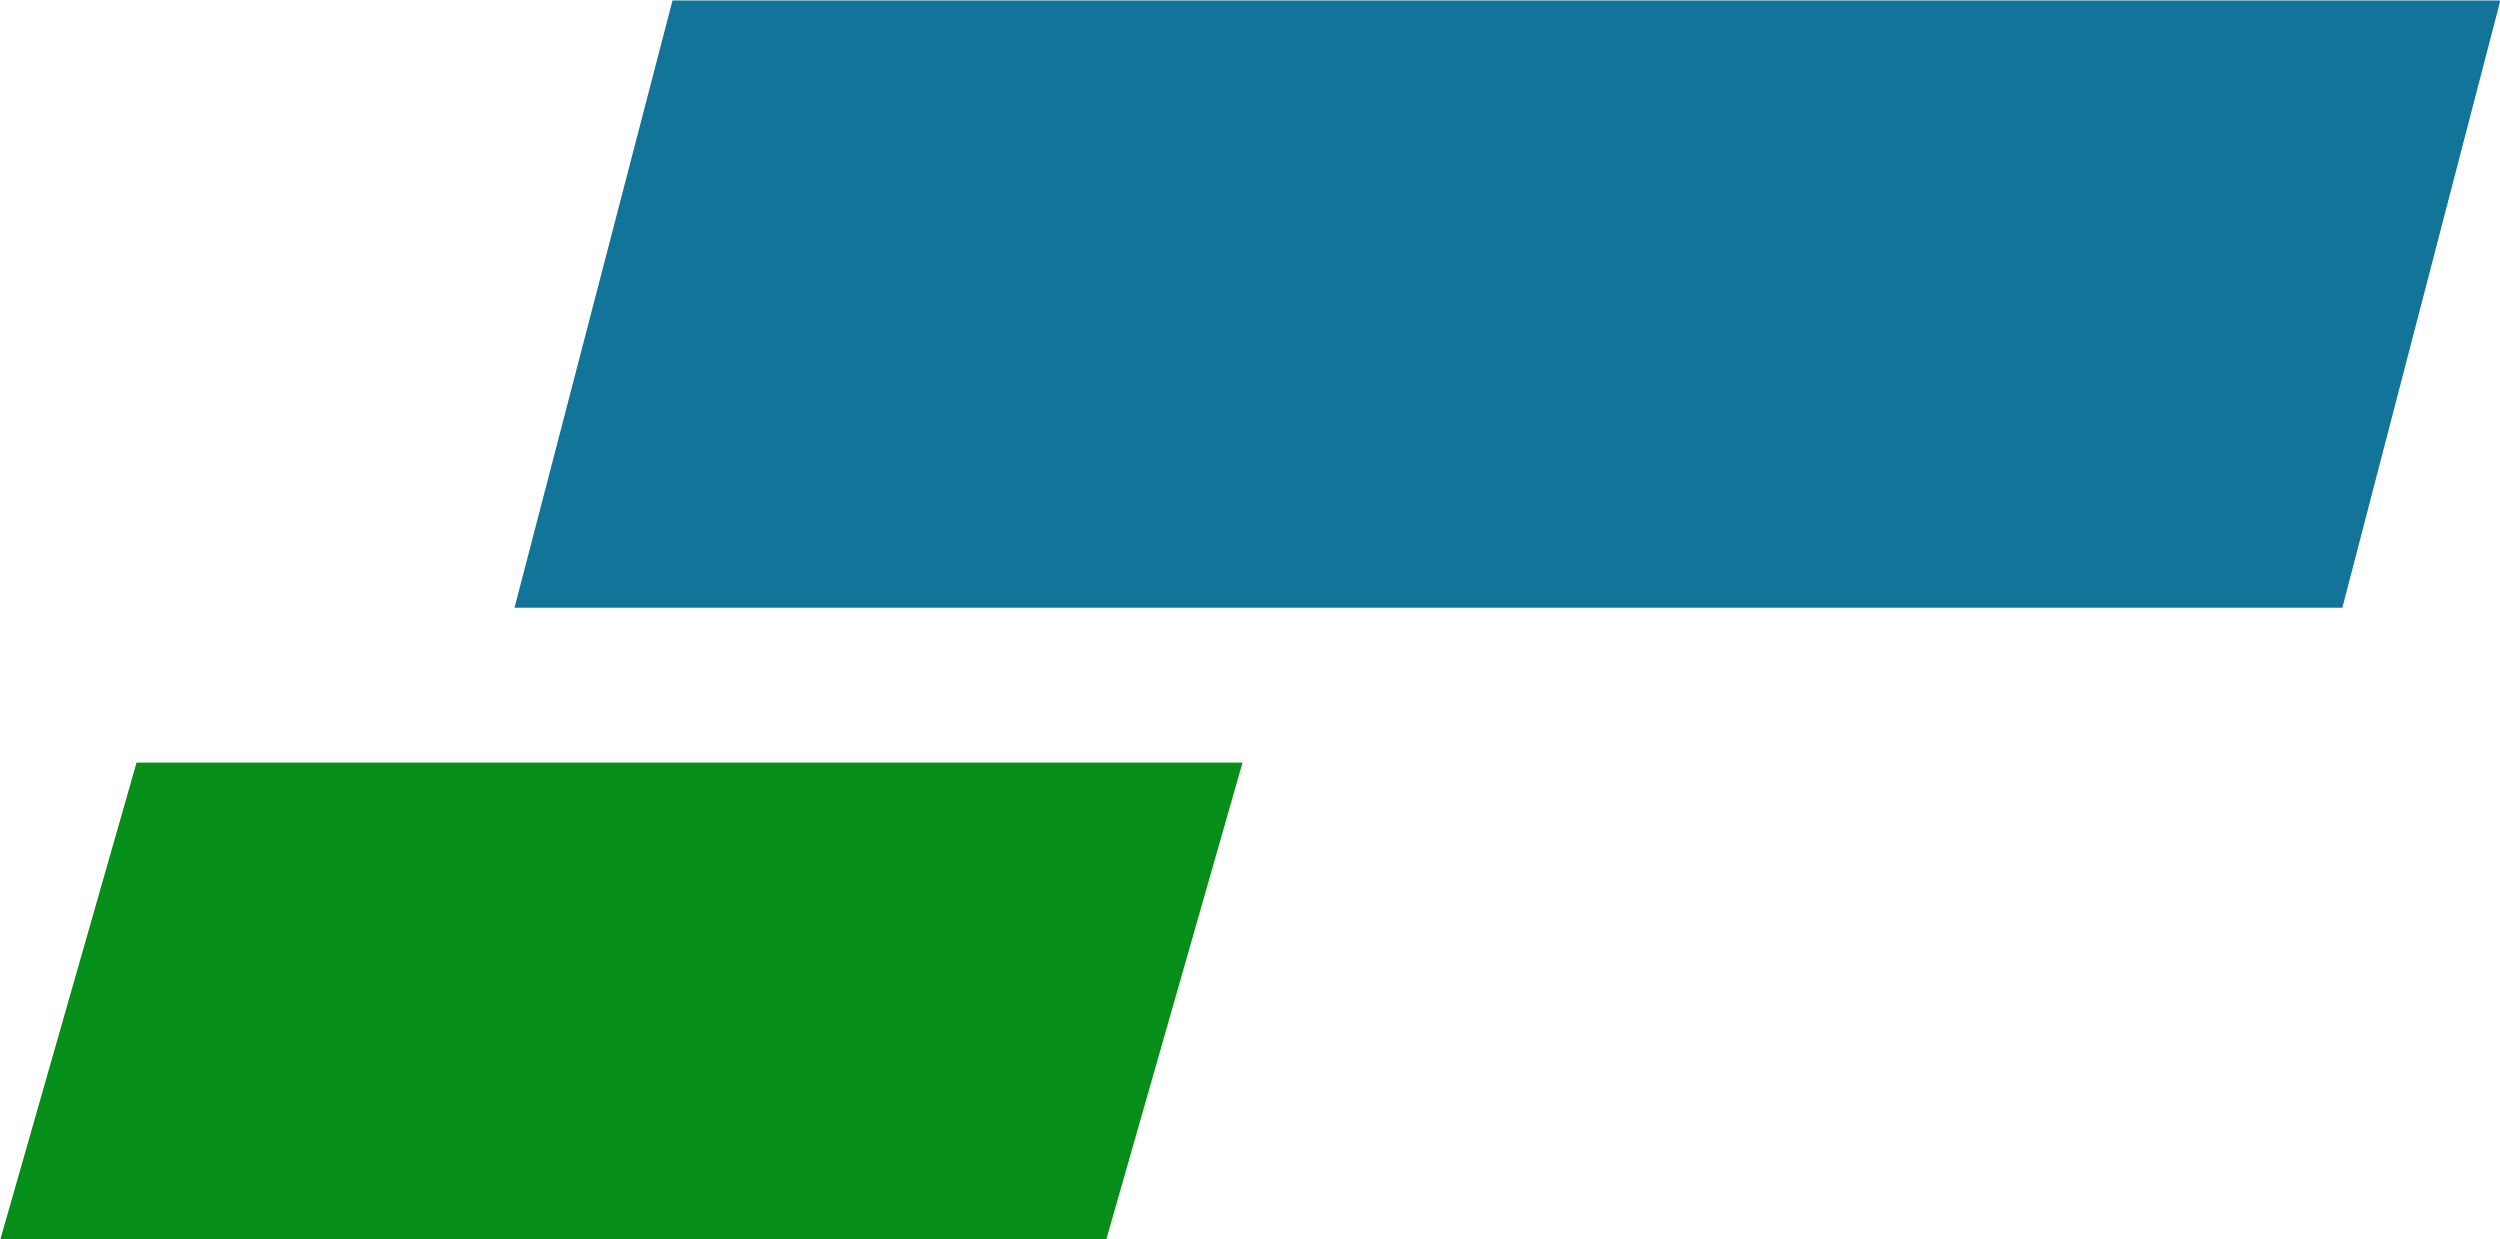 <?xml version="1.0" encoding="UTF-8" standalone="no"?>
<svg
   width="245.934"
   height="121.901"
   id="svg2985"
   version="1.1"
   inkscape:version="1.1.1 (3bf5ae0d25, 2021-09-20)"
   sodipodi:docname="symbol.svg"
   xmlns:inkscape="http://www.inkscape.org/namespaces/inkscape"
   xmlns:sodipodi="http://sodipodi.sourceforge.net/DTD/sodipodi-0.dtd"
   xmlns="http://www.w3.org/2000/svg"
   xmlns:svg="http://www.w3.org/2000/svg"
   xmlns:rdf="http://www.w3.org/1999/02/22-rdf-syntax-ns#"
   xmlns:cc="http://creativecommons.org/ns#"
   xmlns:dc="http://purl.org/dc/elements/1.1/">
  <defs
     id="defs2987" />
  <sodipodi:namedview
     id="base"
     pagecolor="#ffffff"
     bordercolor="#666666"
     borderopacity="1.0"
     inkscape:pageopacity="0.0"
     inkscape:pageshadow="2"
     inkscape:zoom="0.3346875"
     inkscape:cx="173.29599"
     inkscape:cy="-49.29972"
     inkscape:current-layer="layer1"
     inkscape:document-units="px"
     showgrid="false"
     inkscape:window-width="1920"
     inkscape:window-height="991"
     inkscape:window-x="-9"
     inkscape:window-y="-9"
     inkscape:window-maximized="1"
     showguides="true"
     inkscape:guide-bbox="true"
     inkscape:document-rotation="0"
     objecttolerance="1"
     inkscape:pagecheckerboard="0"
     fit-margin-top="0"
     fit-margin-left="0"
     fit-margin-right="0"
     fit-margin-bottom="0" />
  <g
     id="layer1"
     inkscape:label="Layer 1"
     inkscape:groupmode="layer"
     transform="translate(-688.084,-938.756)">
    <g
       id="g2290525"
       transform="matrix(4.616,0,0,4.616,58.467,-408.855)">
      <path
         id="path2290521"
         style="opacity:1;fill:#127499;fill-opacity:1;stroke-width:2;stroke-linecap:round;stroke-opacity:0.859"
         d="m 150.731,291.954 h 38.954 l -3.367,12.941 h -38.954 z"
         sodipodi:nodetypes="ccccc" />
      <path
         id="path2290523"
         style="opacity:1;fill:#058f19;fill-opacity:1;stroke-width:2;stroke-linecap:round;stroke-opacity:0.859"
         d="m 139.309,308.196 h 23.57 l -2.905,10.168 h -23.57 z"
         sodipodi:nodetypes="ccccc" />
    </g>
  </g>
</svg>
